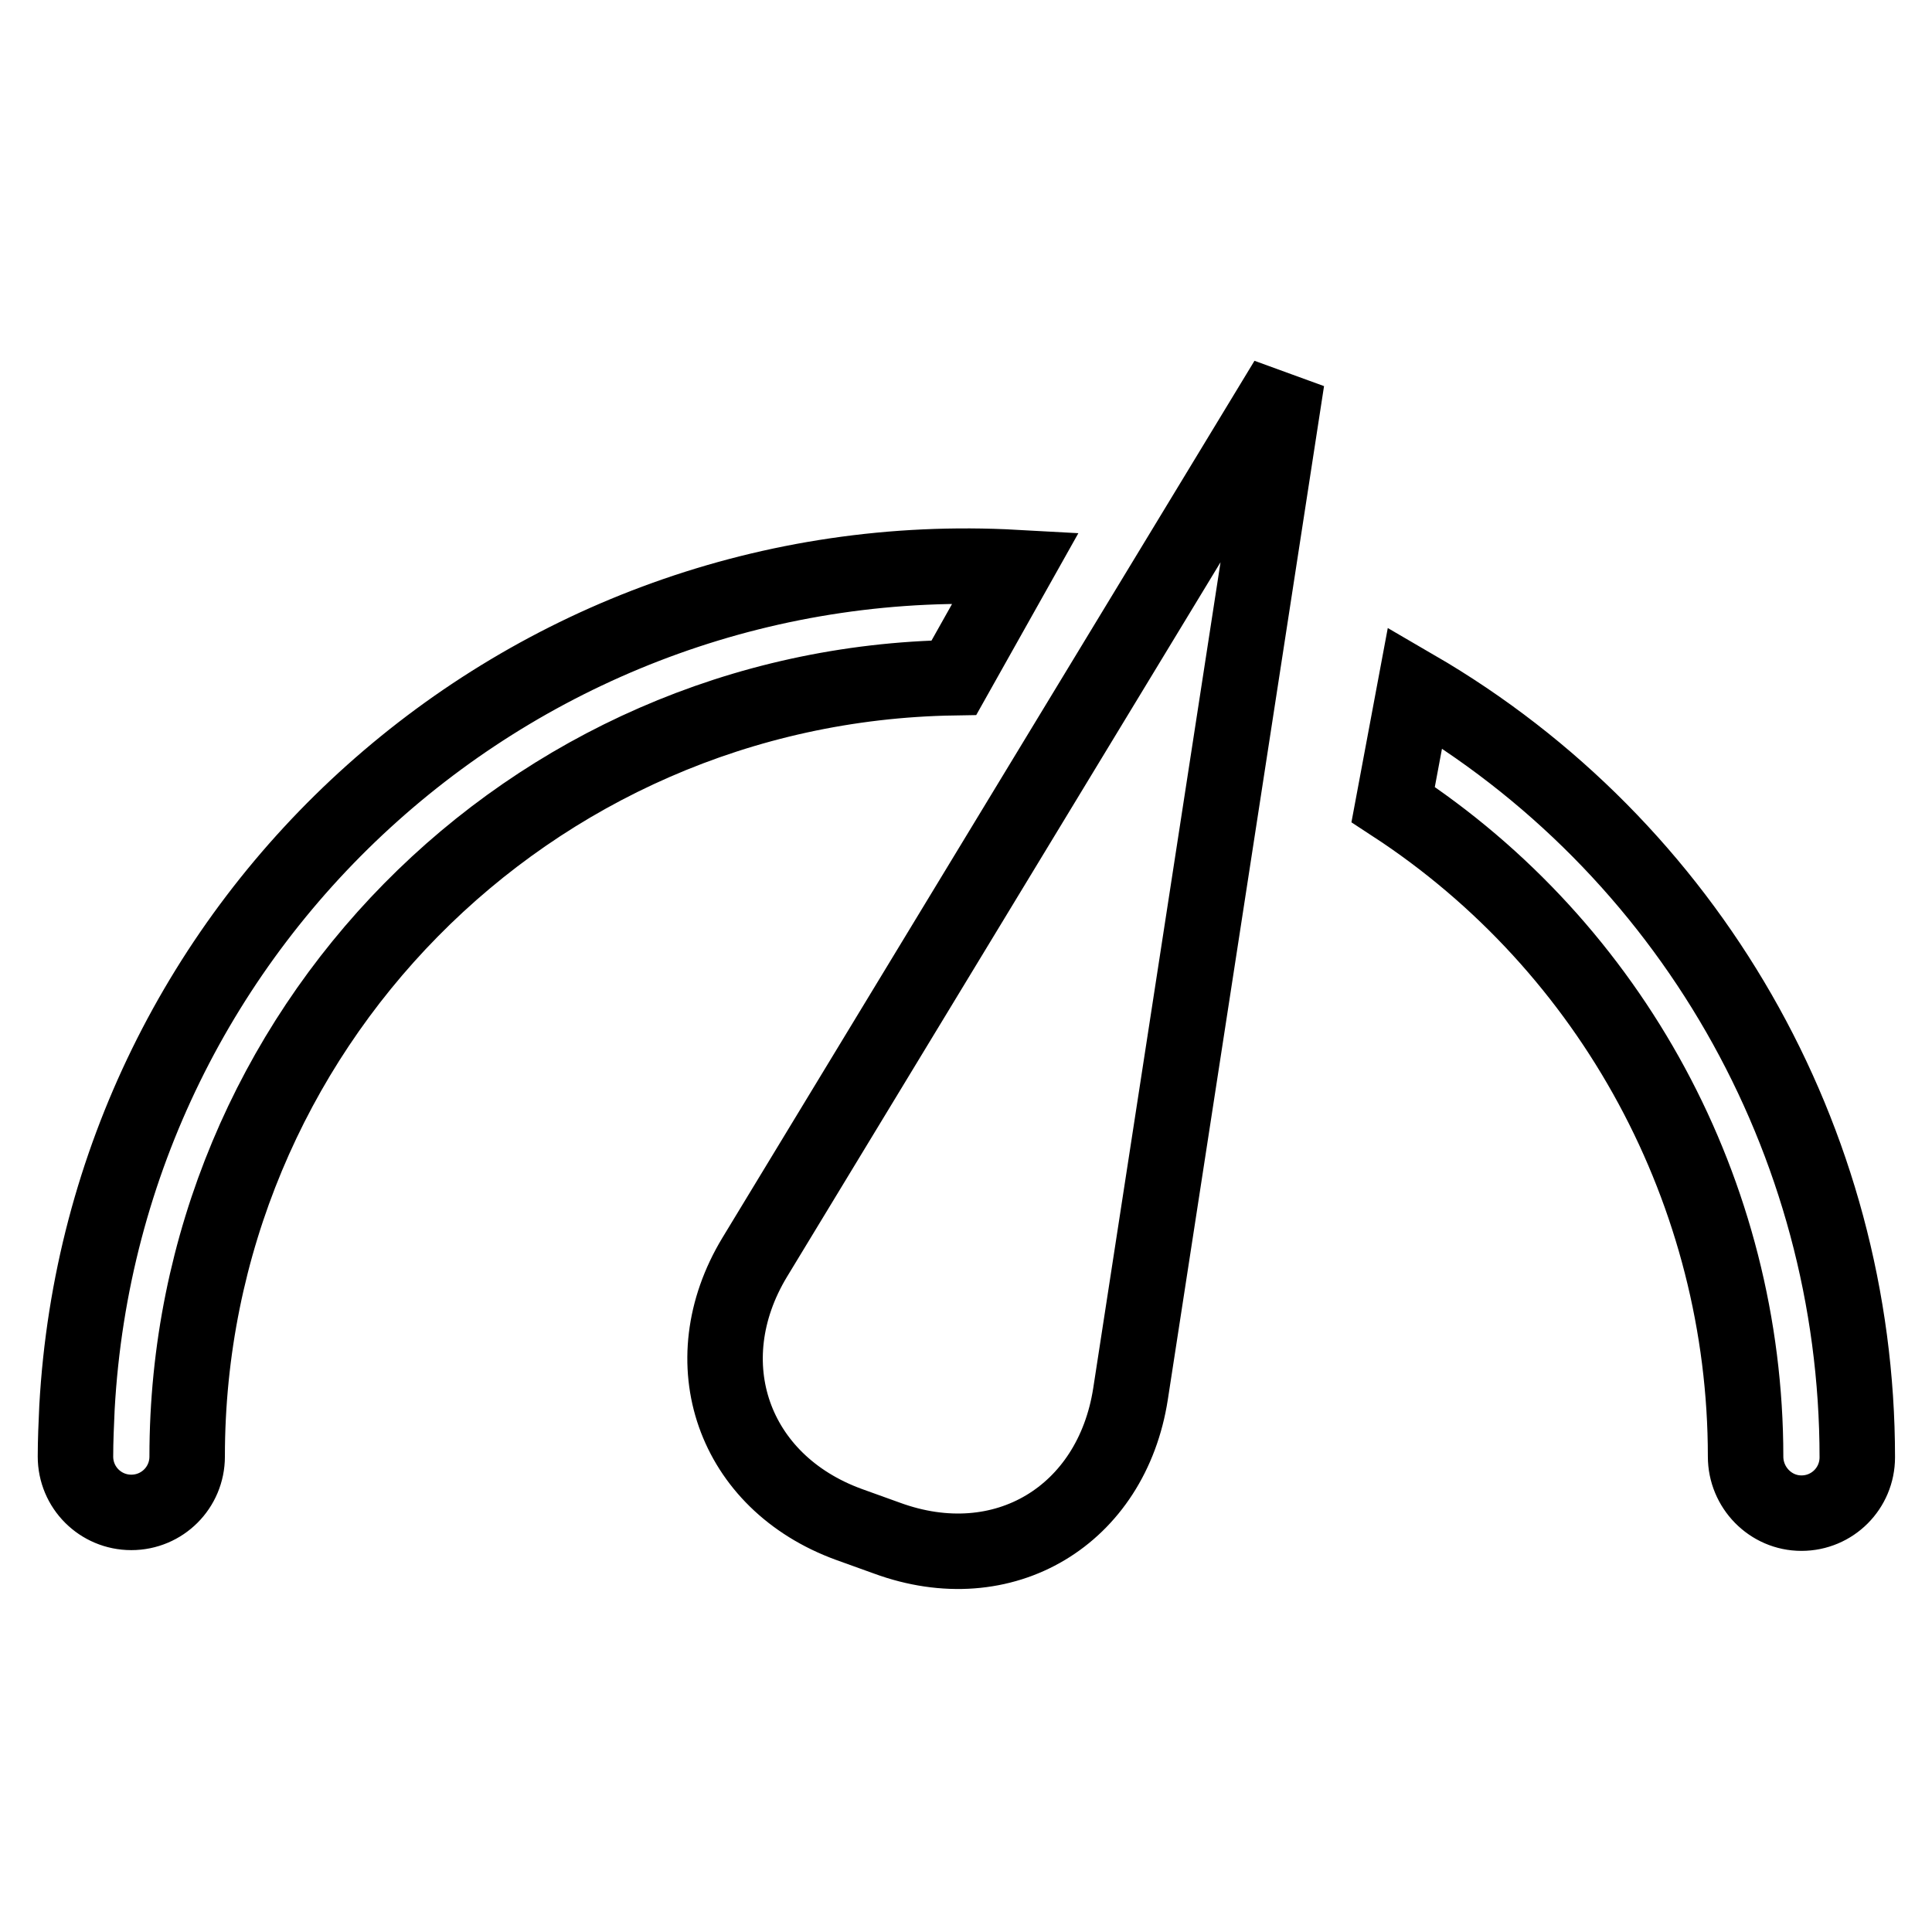 <?xml version="1.0" encoding="utf-8"?>
<!-- Svg Vector Icons : http://www.onlinewebfonts.com/icon -->
<!DOCTYPE svg PUBLIC "-//W3C//DTD SVG 1.1//EN" "http://www.w3.org/Graphics/SVG/1.1/DTD/svg11.dtd">
<svg version="1.1" xmlns="http://www.w3.org/2000/svg" xmlns:xlink="http://www.w3.org/1999/xlink" x="0px" y="0px" viewBox="0 0 256 256" enable-background="new 0 0 256 256" xml:space="preserve">
<g> <path stroke-width="10" fill-opacity="0" stroke="#000000"  d="M231.3,193c0-34.8-17.6-67.4-46.7-86.4l2.9-15.5c36.3,21.1,58.6,60,58.6,102c0,4.1-3.3,7.4-7.4,7.4 S231.3,197.1,231.3,193z M24.8,193c0-56.4,45.2-102.3,101.6-103.2l8.2-14.6C69.5,71.6,13.8,121.4,10.2,186.5 c-0.1,2.2-0.2,4.4-0.2,6.5c0,4.1,3.3,7.4,7.4,7.4S24.8,197.1,24.8,193z M170.5,50.4l-20.7,134.3c-2.5,16.1-16.8,24.8-32.3,19.1 l-5-1.8c-15.4-5.6-20.9-21.5-12.5-35.4L170.5,50.4z"/></g>
</svg>